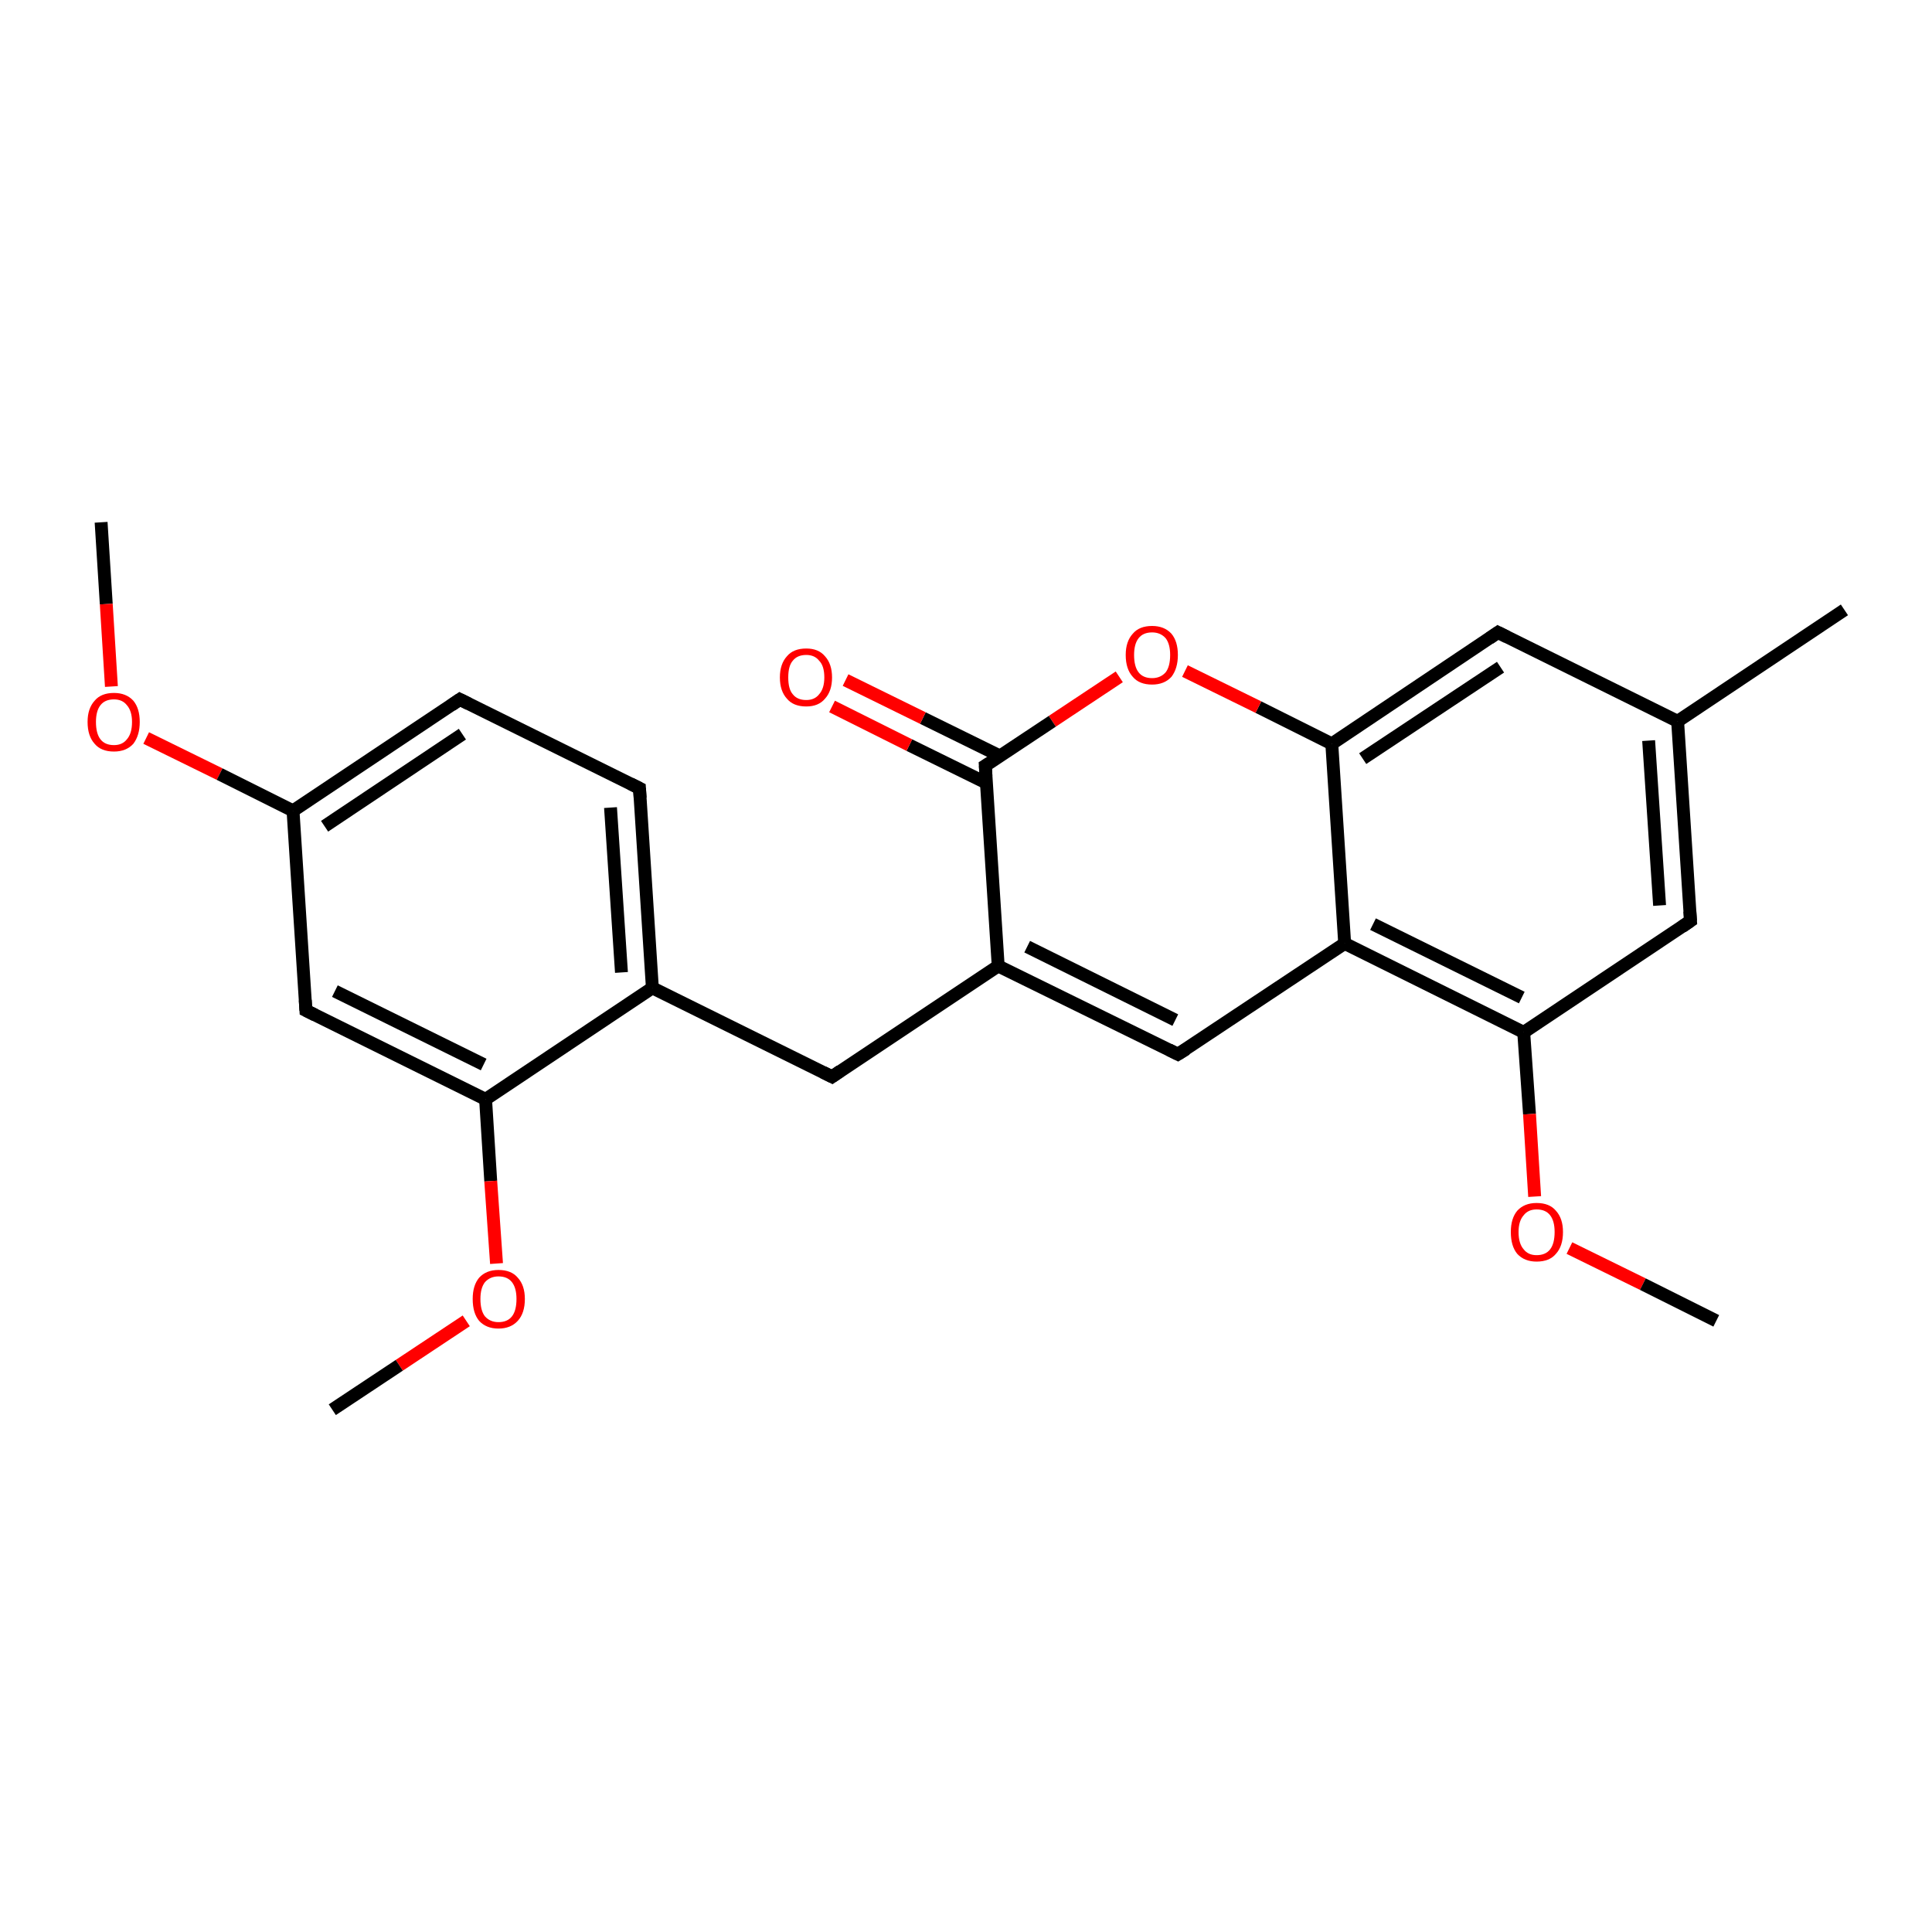 <?xml version='1.0' encoding='iso-8859-1'?>
<svg version='1.1' baseProfile='full'
              xmlns='http://www.w3.org/2000/svg'
                      xmlns:rdkit='http://www.rdkit.org/xml'
                      xmlns:xlink='http://www.w3.org/1999/xlink'
                  xml:space='preserve'
width='300px' height='300px' viewBox='0 0 300 300'>
<!-- END OF HEADER -->
<rect style='opacity:1.0;fill:#FFFFFF;stroke:none' width='300.0' height='300.0' x='0.0' y='0.0'> </rect>
<path class='bond-0 atom-0 atom-1' d='M 15.7,81.1 L 16.5,93.8' style='fill:none;fill-rule:evenodd;stroke:#000000;stroke-width:2.0px;stroke-linecap:butt;stroke-linejoin:miter;stroke-opacity:1' />
<path class='bond-0 atom-0 atom-1' d='M 16.5,93.8 L 17.3,106.6' style='fill:none;fill-rule:evenodd;stroke:#FF0000;stroke-width:2.0px;stroke-linecap:butt;stroke-linejoin:miter;stroke-opacity:1' />
<path class='bond-1 atom-1 atom-2' d='M 22.7,114.6 L 34.1,120.2' style='fill:none;fill-rule:evenodd;stroke:#FF0000;stroke-width:2.0px;stroke-linecap:butt;stroke-linejoin:miter;stroke-opacity:1' />
<path class='bond-1 atom-1 atom-2' d='M 34.1,120.2 L 45.5,125.9' style='fill:none;fill-rule:evenodd;stroke:#000000;stroke-width:2.0px;stroke-linecap:butt;stroke-linejoin:miter;stroke-opacity:1' />
<path class='bond-2 atom-2 atom-3' d='M 45.5,125.9 L 71.4,108.6' style='fill:none;fill-rule:evenodd;stroke:#000000;stroke-width:2.0px;stroke-linecap:butt;stroke-linejoin:miter;stroke-opacity:1' />
<path class='bond-2 atom-2 atom-3' d='M 50.4,128.3 L 71.8,114.0' style='fill:none;fill-rule:evenodd;stroke:#000000;stroke-width:2.0px;stroke-linecap:butt;stroke-linejoin:miter;stroke-opacity:1' />
<path class='bond-3 atom-3 atom-4' d='M 71.4,108.6 L 99.3,122.4' style='fill:none;fill-rule:evenodd;stroke:#000000;stroke-width:2.0px;stroke-linecap:butt;stroke-linejoin:miter;stroke-opacity:1' />
<path class='bond-4 atom-4 atom-5' d='M 99.3,122.4 L 101.3,153.4' style='fill:none;fill-rule:evenodd;stroke:#000000;stroke-width:2.0px;stroke-linecap:butt;stroke-linejoin:miter;stroke-opacity:1' />
<path class='bond-4 atom-4 atom-5' d='M 94.8,125.4 L 96.5,151.0' style='fill:none;fill-rule:evenodd;stroke:#000000;stroke-width:2.0px;stroke-linecap:butt;stroke-linejoin:miter;stroke-opacity:1' />
<path class='bond-5 atom-5 atom-6' d='M 101.3,153.4 L 129.2,167.2' style='fill:none;fill-rule:evenodd;stroke:#000000;stroke-width:2.0px;stroke-linecap:butt;stroke-linejoin:miter;stroke-opacity:1' />
<path class='bond-6 atom-6 atom-7' d='M 129.2,167.2 L 155.0,150.0' style='fill:none;fill-rule:evenodd;stroke:#000000;stroke-width:2.0px;stroke-linecap:butt;stroke-linejoin:miter;stroke-opacity:1' />
<path class='bond-7 atom-7 atom-8' d='M 155.0,150.0 L 182.9,163.7' style='fill:none;fill-rule:evenodd;stroke:#000000;stroke-width:2.0px;stroke-linecap:butt;stroke-linejoin:miter;stroke-opacity:1' />
<path class='bond-7 atom-7 atom-8' d='M 159.5,147.0 L 182.5,158.4' style='fill:none;fill-rule:evenodd;stroke:#000000;stroke-width:2.0px;stroke-linecap:butt;stroke-linejoin:miter;stroke-opacity:1' />
<path class='bond-8 atom-8 atom-9' d='M 182.9,163.7 L 208.8,146.5' style='fill:none;fill-rule:evenodd;stroke:#000000;stroke-width:2.0px;stroke-linecap:butt;stroke-linejoin:miter;stroke-opacity:1' />
<path class='bond-9 atom-9 atom-10' d='M 208.8,146.5 L 236.6,160.3' style='fill:none;fill-rule:evenodd;stroke:#000000;stroke-width:2.0px;stroke-linecap:butt;stroke-linejoin:miter;stroke-opacity:1' />
<path class='bond-9 atom-9 atom-10' d='M 213.2,143.5 L 236.3,154.9' style='fill:none;fill-rule:evenodd;stroke:#000000;stroke-width:2.0px;stroke-linecap:butt;stroke-linejoin:miter;stroke-opacity:1' />
<path class='bond-10 atom-10 atom-11' d='M 236.6,160.3 L 237.5,173.0' style='fill:none;fill-rule:evenodd;stroke:#000000;stroke-width:2.0px;stroke-linecap:butt;stroke-linejoin:miter;stroke-opacity:1' />
<path class='bond-10 atom-10 atom-11' d='M 237.5,173.0 L 238.3,185.8' style='fill:none;fill-rule:evenodd;stroke:#FF0000;stroke-width:2.0px;stroke-linecap:butt;stroke-linejoin:miter;stroke-opacity:1' />
<path class='bond-11 atom-11 atom-12' d='M 243.7,193.8 L 255.1,199.4' style='fill:none;fill-rule:evenodd;stroke:#FF0000;stroke-width:2.0px;stroke-linecap:butt;stroke-linejoin:miter;stroke-opacity:1' />
<path class='bond-11 atom-11 atom-12' d='M 255.1,199.4 L 266.5,205.1' style='fill:none;fill-rule:evenodd;stroke:#000000;stroke-width:2.0px;stroke-linecap:butt;stroke-linejoin:miter;stroke-opacity:1' />
<path class='bond-12 atom-10 atom-13' d='M 236.6,160.3 L 262.5,143.0' style='fill:none;fill-rule:evenodd;stroke:#000000;stroke-width:2.0px;stroke-linecap:butt;stroke-linejoin:miter;stroke-opacity:1' />
<path class='bond-13 atom-13 atom-14' d='M 262.5,143.0 L 260.5,112.0' style='fill:none;fill-rule:evenodd;stroke:#000000;stroke-width:2.0px;stroke-linecap:butt;stroke-linejoin:miter;stroke-opacity:1' />
<path class='bond-13 atom-13 atom-14' d='M 257.7,140.6 L 256.0,115.0' style='fill:none;fill-rule:evenodd;stroke:#000000;stroke-width:2.0px;stroke-linecap:butt;stroke-linejoin:miter;stroke-opacity:1' />
<path class='bond-14 atom-14 atom-15' d='M 260.5,112.0 L 286.4,94.7' style='fill:none;fill-rule:evenodd;stroke:#000000;stroke-width:2.0px;stroke-linecap:butt;stroke-linejoin:miter;stroke-opacity:1' />
<path class='bond-15 atom-14 atom-16' d='M 260.5,112.0 L 232.6,98.2' style='fill:none;fill-rule:evenodd;stroke:#000000;stroke-width:2.0px;stroke-linecap:butt;stroke-linejoin:miter;stroke-opacity:1' />
<path class='bond-16 atom-16 atom-17' d='M 232.6,98.2 L 206.8,115.5' style='fill:none;fill-rule:evenodd;stroke:#000000;stroke-width:2.0px;stroke-linecap:butt;stroke-linejoin:miter;stroke-opacity:1' />
<path class='bond-16 atom-16 atom-17' d='M 233.0,103.6 L 211.6,117.8' style='fill:none;fill-rule:evenodd;stroke:#000000;stroke-width:2.0px;stroke-linecap:butt;stroke-linejoin:miter;stroke-opacity:1' />
<path class='bond-17 atom-17 atom-18' d='M 206.8,115.5 L 195.4,109.8' style='fill:none;fill-rule:evenodd;stroke:#000000;stroke-width:2.0px;stroke-linecap:butt;stroke-linejoin:miter;stroke-opacity:1' />
<path class='bond-17 atom-17 atom-18' d='M 195.4,109.8 L 184.0,104.2' style='fill:none;fill-rule:evenodd;stroke:#FF0000;stroke-width:2.0px;stroke-linecap:butt;stroke-linejoin:miter;stroke-opacity:1' />
<path class='bond-18 atom-18 atom-19' d='M 173.8,105.1 L 163.4,112.0' style='fill:none;fill-rule:evenodd;stroke:#FF0000;stroke-width:2.0px;stroke-linecap:butt;stroke-linejoin:miter;stroke-opacity:1' />
<path class='bond-18 atom-18 atom-19' d='M 163.4,112.0 L 153.0,118.9' style='fill:none;fill-rule:evenodd;stroke:#000000;stroke-width:2.0px;stroke-linecap:butt;stroke-linejoin:miter;stroke-opacity:1' />
<path class='bond-19 atom-19 atom-20' d='M 155.3,117.4 L 143.3,111.5' style='fill:none;fill-rule:evenodd;stroke:#000000;stroke-width:2.0px;stroke-linecap:butt;stroke-linejoin:miter;stroke-opacity:1' />
<path class='bond-19 atom-19 atom-20' d='M 143.3,111.5 L 131.3,105.6' style='fill:none;fill-rule:evenodd;stroke:#FF0000;stroke-width:2.0px;stroke-linecap:butt;stroke-linejoin:miter;stroke-opacity:1' />
<path class='bond-19 atom-19 atom-20' d='M 153.2,121.6 L 141.2,115.7' style='fill:none;fill-rule:evenodd;stroke:#000000;stroke-width:2.0px;stroke-linecap:butt;stroke-linejoin:miter;stroke-opacity:1' />
<path class='bond-19 atom-19 atom-20' d='M 141.2,115.7 L 129.2,109.7' style='fill:none;fill-rule:evenodd;stroke:#FF0000;stroke-width:2.0px;stroke-linecap:butt;stroke-linejoin:miter;stroke-opacity:1' />
<path class='bond-20 atom-5 atom-21' d='M 101.3,153.4 L 75.4,170.7' style='fill:none;fill-rule:evenodd;stroke:#000000;stroke-width:2.0px;stroke-linecap:butt;stroke-linejoin:miter;stroke-opacity:1' />
<path class='bond-21 atom-21 atom-22' d='M 75.4,170.7 L 76.2,183.4' style='fill:none;fill-rule:evenodd;stroke:#000000;stroke-width:2.0px;stroke-linecap:butt;stroke-linejoin:miter;stroke-opacity:1' />
<path class='bond-21 atom-21 atom-22' d='M 76.2,183.4 L 77.1,196.2' style='fill:none;fill-rule:evenodd;stroke:#FF0000;stroke-width:2.0px;stroke-linecap:butt;stroke-linejoin:miter;stroke-opacity:1' />
<path class='bond-22 atom-22 atom-23' d='M 72.4,205.1 L 62.0,212.0' style='fill:none;fill-rule:evenodd;stroke:#FF0000;stroke-width:2.0px;stroke-linecap:butt;stroke-linejoin:miter;stroke-opacity:1' />
<path class='bond-22 atom-22 atom-23' d='M 62.0,212.0 L 51.6,218.9' style='fill:none;fill-rule:evenodd;stroke:#000000;stroke-width:2.0px;stroke-linecap:butt;stroke-linejoin:miter;stroke-opacity:1' />
<path class='bond-23 atom-21 atom-24' d='M 75.4,170.7 L 47.5,156.9' style='fill:none;fill-rule:evenodd;stroke:#000000;stroke-width:2.0px;stroke-linecap:butt;stroke-linejoin:miter;stroke-opacity:1' />
<path class='bond-23 atom-21 atom-24' d='M 75.1,165.3 L 52.0,153.9' style='fill:none;fill-rule:evenodd;stroke:#000000;stroke-width:2.0px;stroke-linecap:butt;stroke-linejoin:miter;stroke-opacity:1' />
<path class='bond-24 atom-24 atom-2' d='M 47.5,156.9 L 45.5,125.9' style='fill:none;fill-rule:evenodd;stroke:#000000;stroke-width:2.0px;stroke-linecap:butt;stroke-linejoin:miter;stroke-opacity:1' />
<path class='bond-25 atom-19 atom-7' d='M 153.0,118.9 L 155.0,150.0' style='fill:none;fill-rule:evenodd;stroke:#000000;stroke-width:2.0px;stroke-linecap:butt;stroke-linejoin:miter;stroke-opacity:1' />
<path class='bond-26 atom-17 atom-9' d='M 206.8,115.5 L 208.8,146.5' style='fill:none;fill-rule:evenodd;stroke:#000000;stroke-width:2.0px;stroke-linecap:butt;stroke-linejoin:miter;stroke-opacity:1' />
<path d='M 70.1,109.5 L 71.4,108.6 L 72.8,109.3' style='fill:none;stroke:#000000;stroke-width:2.0px;stroke-linecap:butt;stroke-linejoin:miter;stroke-opacity:1;' />
<path d='M 97.9,121.7 L 99.3,122.4 L 99.4,123.9' style='fill:none;stroke:#000000;stroke-width:2.0px;stroke-linecap:butt;stroke-linejoin:miter;stroke-opacity:1;' />
<path d='M 127.8,166.5 L 129.2,167.2 L 130.5,166.3' style='fill:none;stroke:#000000;stroke-width:2.0px;stroke-linecap:butt;stroke-linejoin:miter;stroke-opacity:1;' />
<path d='M 181.5,163.0 L 182.9,163.7 L 184.2,162.9' style='fill:none;stroke:#000000;stroke-width:2.0px;stroke-linecap:butt;stroke-linejoin:miter;stroke-opacity:1;' />
<path d='M 261.2,143.9 L 262.5,143.0 L 262.4,141.5' style='fill:none;stroke:#000000;stroke-width:2.0px;stroke-linecap:butt;stroke-linejoin:miter;stroke-opacity:1;' />
<path d='M 234.0,98.9 L 232.6,98.2 L 231.3,99.1' style='fill:none;stroke:#000000;stroke-width:2.0px;stroke-linecap:butt;stroke-linejoin:miter;stroke-opacity:1;' />
<path d='M 153.5,118.6 L 153.0,118.9 L 153.1,120.5' style='fill:none;stroke:#000000;stroke-width:2.0px;stroke-linecap:butt;stroke-linejoin:miter;stroke-opacity:1;' />
<path d='M 48.9,157.6 L 47.5,156.9 L 47.4,155.3' style='fill:none;stroke:#000000;stroke-width:2.0px;stroke-linecap:butt;stroke-linejoin:miter;stroke-opacity:1;' />
<path class='atom-1' d='M 13.6 112.1
Q 13.6 110.0, 14.7 108.8
Q 15.7 107.6, 17.7 107.6
Q 19.6 107.6, 20.7 108.8
Q 21.7 110.0, 21.7 112.1
Q 21.7 114.2, 20.7 115.5
Q 19.6 116.7, 17.7 116.7
Q 15.7 116.7, 14.7 115.5
Q 13.6 114.3, 13.6 112.1
M 17.7 115.7
Q 19.0 115.7, 19.7 114.8
Q 20.5 113.9, 20.5 112.1
Q 20.5 110.4, 19.7 109.5
Q 19.0 108.6, 17.7 108.6
Q 16.3 108.6, 15.6 109.5
Q 14.9 110.4, 14.9 112.1
Q 14.9 113.9, 15.6 114.8
Q 16.3 115.7, 17.7 115.7
' fill='#FF0000'/>
<path class='atom-11' d='M 234.6 191.3
Q 234.6 189.2, 235.6 188.0
Q 236.7 186.8, 238.6 186.8
Q 240.6 186.8, 241.6 188.0
Q 242.7 189.2, 242.7 191.3
Q 242.7 193.5, 241.6 194.7
Q 240.6 195.9, 238.6 195.9
Q 236.7 195.9, 235.6 194.7
Q 234.6 193.5, 234.6 191.3
M 238.6 194.9
Q 240.0 194.9, 240.7 194.0
Q 241.4 193.1, 241.4 191.3
Q 241.4 189.6, 240.7 188.7
Q 240.0 187.8, 238.6 187.8
Q 237.3 187.8, 236.6 188.7
Q 235.8 189.6, 235.8 191.3
Q 235.8 193.1, 236.6 194.0
Q 237.3 194.9, 238.6 194.9
' fill='#FF0000'/>
<path class='atom-18' d='M 174.8 101.7
Q 174.8 99.6, 175.9 98.4
Q 176.9 97.2, 178.9 97.2
Q 180.8 97.2, 181.9 98.4
Q 182.9 99.6, 182.9 101.7
Q 182.9 103.8, 181.9 105.1
Q 180.8 106.3, 178.9 106.3
Q 176.9 106.3, 175.9 105.1
Q 174.8 103.9, 174.8 101.7
M 178.9 105.3
Q 180.2 105.3, 181.0 104.4
Q 181.7 103.5, 181.7 101.7
Q 181.7 100.0, 181.0 99.1
Q 180.2 98.2, 178.9 98.2
Q 177.5 98.2, 176.8 99.1
Q 176.1 100.0, 176.1 101.7
Q 176.1 103.5, 176.8 104.4
Q 177.5 105.3, 178.9 105.3
' fill='#FF0000'/>
<path class='atom-20' d='M 121.1 105.2
Q 121.1 103.1, 122.2 101.9
Q 123.2 100.7, 125.2 100.7
Q 127.1 100.7, 128.1 101.9
Q 129.2 103.1, 129.2 105.2
Q 129.2 107.3, 128.1 108.5
Q 127.1 109.7, 125.2 109.7
Q 123.2 109.7, 122.2 108.5
Q 121.1 107.3, 121.1 105.2
M 125.2 108.7
Q 126.5 108.7, 127.2 107.8
Q 128.0 106.9, 128.0 105.2
Q 128.0 103.4, 127.2 102.6
Q 126.5 101.7, 125.2 101.7
Q 123.8 101.7, 123.1 102.6
Q 122.4 103.4, 122.4 105.2
Q 122.4 107.0, 123.1 107.8
Q 123.8 108.7, 125.2 108.7
' fill='#FF0000'/>
<path class='atom-22' d='M 73.4 201.7
Q 73.4 199.6, 74.4 198.4
Q 75.5 197.2, 77.4 197.2
Q 79.4 197.2, 80.4 198.4
Q 81.5 199.6, 81.5 201.7
Q 81.5 203.9, 80.4 205.1
Q 79.3 206.3, 77.4 206.3
Q 75.5 206.3, 74.4 205.1
Q 73.4 203.9, 73.4 201.7
M 77.4 205.3
Q 78.8 205.3, 79.5 204.4
Q 80.2 203.5, 80.2 201.7
Q 80.2 200.0, 79.5 199.1
Q 78.8 198.2, 77.4 198.2
Q 76.1 198.2, 75.3 199.1
Q 74.6 200.0, 74.6 201.7
Q 74.6 203.5, 75.3 204.4
Q 76.1 205.3, 77.4 205.3
' fill='#FF0000'/>
</svg>
